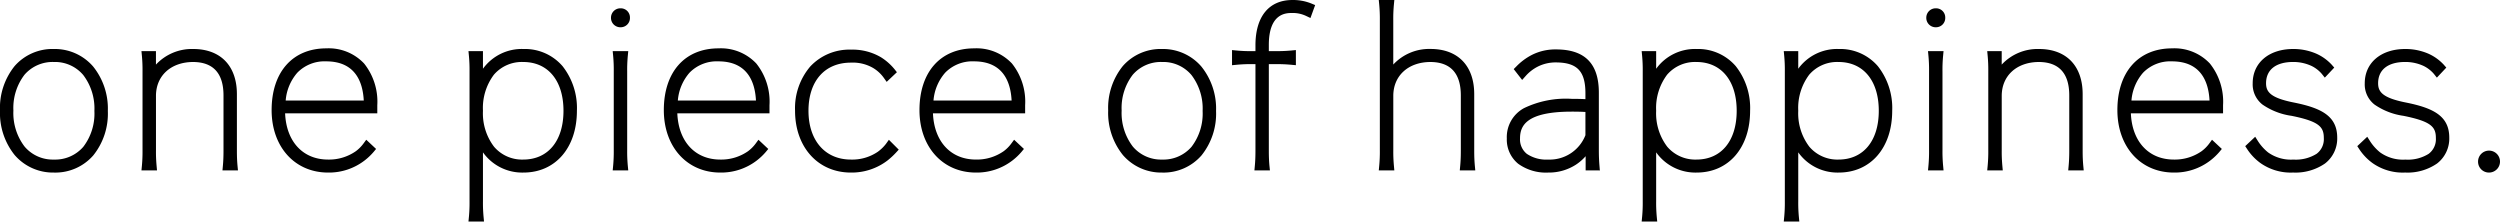 <svg xmlns="http://www.w3.org/2000/svg" width="293.375" height="26" viewBox="0 0 293.375 26">
  <g transform="translate(-4074.375 116)">
    <path id="パス_36" data-name="パス 36" d="M7.2-13.25c-3.525,0-5.825,2.65-5.825,6.725C1.375-2.5,3.725.25,7.2.25c3.525,0,5.825-2.65,5.825-6.725C13.025-10.5,10.675-13.25,7.2-13.25ZM7.2-.275C4-.275,1.95-2.75,1.95-6.525c0-3.8,2.025-6.2,5.25-6.2,3.2,0,5.25,2.475,5.25,6.25C12.45-2.675,10.425-.275,7.2-.275ZM28.25,0c-.05-.55-.075-1.05-.075-1.875V-8.45c0-3.05-1.7-4.8-4.625-4.8a4.964,4.964,0,0,0-4.9,3.175h-.075a15.706,15.706,0,0,0,.1-1.875V-13h-.65a18.012,18.012,0,0,1,.075,1.875v9.25A18.347,18.347,0,0,1,18.025,0h.725a18.347,18.347,0,0,1-.075-1.875V-8.25c0-2.625,1.95-4.45,4.825-4.475,2.675,0,4.1,1.55,4.1,4.425v6.425c0,.825-.025,1.325-.075,1.875Zm16.4-6.7v-.45c0-3.95-1.975-6.175-5.475-6.175-3.675,0-5.925,2.55-5.925,6.75,0,4.05,2.5,6.825,6.125,6.825a6.362,6.362,0,0,0,4-1.325,6.577,6.577,0,0,0,.95-.9l-.4-.375a4.739,4.739,0,0,1-1,1,6.03,6.03,0,0,1-3.55,1.075c-3.35,0-5.55-2.5-5.55-6.3V-6.7Zm-10.8-.5c.2-3.5,2.175-5.6,5.3-5.6,3.175,0,4.925,2,4.925,5.6ZM56.925-9.125A14.75,14.75,0,0,0,57.05-11v-2H56.4a18.013,18.013,0,0,1,.075,1.875V4.125A18.013,18.013,0,0,1,56.4,6h.725a18.013,18.013,0,0,1-.075-1.875v-5.65A16.852,16.852,0,0,0,56.925-3.9h.1A5.294,5.294,0,0,0,62.3.25c3.475,0,5.775-2.7,5.775-6.75,0-4.1-2.25-6.75-5.775-6.75A5.255,5.255,0,0,0,57-9.125Zm5.35,8.85C59.1-.275,57.05-2.7,57.05-6.5c0-3.85,2-6.225,5.225-6.225,3.2,0,5.225,2.4,5.225,6.225S65.475-.275,62.275-.275ZM73.7-18.025a.6.6,0,0,0-.625.6.6.6,0,0,0,.625.625.584.584,0,0,0,.6-.625A.578.578,0,0,0,73.7-18.025ZM73.325-13a18.012,18.012,0,0,1,.075,1.875v9.25A18.347,18.347,0,0,1,73.325,0h.725a18.349,18.349,0,0,1-.075-1.875v-9.25A18.014,18.014,0,0,1,74.05-13Zm17.35,6.3v-.45c0-3.95-1.975-6.175-5.475-6.175-3.675,0-5.925,2.55-5.925,6.75,0,4.05,2.5,6.825,6.125,6.825a6.362,6.362,0,0,0,4-1.325,6.577,6.577,0,0,0,.95-.9l-.4-.375a4.739,4.739,0,0,1-1,1A6.03,6.03,0,0,1,85.4-.275c-3.35,0-5.55-2.5-5.55-6.3V-6.7Zm-10.8-.5c.2-3.5,2.175-5.6,5.3-5.6,3.175,0,4.925,2,4.925,5.6ZM105.25-2.325A5.127,5.127,0,0,1,104.2-1.3a5.833,5.833,0,0,1-3.475,1.025c-3.3,0-5.475-2.475-5.475-6.225,0-3.775,2.125-6.15,5.475-6.15a5.262,5.262,0,0,1,2.825.675A4.672,4.672,0,0,1,105-10.65l.45-.425A6.031,6.031,0,0,0,104-12.35a6.05,6.05,0,0,0-3.25-.825c-3.7,0-6.075,2.625-6.075,6.675,0,4,2.475,6.75,6.05,6.75a6.375,6.375,0,0,0,3.975-1.3,8.205,8.205,0,0,0,.95-.875ZM120.675-6.7v-.45c0-3.95-1.975-6.175-5.475-6.175-3.675,0-5.925,2.55-5.925,6.75,0,4.05,2.5,6.825,6.125,6.825a6.362,6.362,0,0,0,4-1.325,6.577,6.577,0,0,0,.95-.9l-.4-.375a4.739,4.739,0,0,1-1,1A6.03,6.03,0,0,1,115.4-.275c-3.35,0-5.55-2.5-5.55-6.3V-6.7Zm-10.8-.5c.2-3.5,2.175-5.6,5.3-5.6,3.175,0,4.925,2,4.925,5.6Zm27.375-6.05c-3.525,0-5.825,2.65-5.825,6.725,0,4.025,2.35,6.775,5.825,6.775,3.525,0,5.825-2.65,5.825-6.725C143.075-10.5,140.725-13.25,137.25-13.25Zm0,12.975c-3.2,0-5.25-2.475-5.25-6.25,0-3.8,2.025-6.2,5.25-6.2,3.2,0,5.25,2.475,5.25,6.25C142.5-2.675,140.475-.275,137.25-.275ZM148.7-13h-.875a18.348,18.348,0,0,1-1.875-.075v.675a18.012,18.012,0,0,1,1.875-.075h.875V-1.9c0,.85-.025,1.35-.075,1.9h.725c-.05-.55-.075-1.05-.075-1.9V-12.475h1.3a18.348,18.348,0,0,1,1.875.075v-.675a18.348,18.348,0,0,1-1.875.075h-1.3v-1.225c0-2.85,1.125-4.25,3.225-4.25a4.132,4.132,0,0,1,1.875.4l.2-.55A5.22,5.22,0,0,0,152.55-19c-2.475,0-3.85,1.7-3.85,4.825ZM173.45,0c-.05-.55-.075-1.05-.075-1.875V-8.45c0-3.05-1.7-4.8-4.625-4.8a4.948,4.948,0,0,0-4.875,3.125v-7A18.011,18.011,0,0,1,163.95-19h-.725a18.012,18.012,0,0,1,.075,1.875v15.25A18.347,18.347,0,0,1,163.225,0h.725a18.346,18.346,0,0,1-.075-1.875V-8.25c0-2.625,1.95-4.45,4.825-4.475,2.675,0,4.1,1.55,4.1,4.425v6.425c0,.825-.025,1.325-.075,1.875Zm14,0h.625c-.05-.625-.075-1.15-.075-1.9V-8.625c0-3.15-1.425-4.575-4.525-4.575a5.567,5.567,0,0,0-2.625.6,6.5,6.5,0,0,0-1.675,1.25l.35.45a5.325,5.325,0,0,1,1.525-1.2,5.128,5.128,0,0,1,2.375-.575c2.775,0,4,1.225,4,4.125v1.225c-.525-.05-1.15-.075-2.1-.075-4.8,0-7.125,1.35-7.125,4.15,0,2.2,1.6,3.5,4.35,3.5A5.23,5.23,0,0,0,187.525-3h.05a15.68,15.68,0,0,0-.125,1.85Zm-.025-3.525a5.029,5.029,0,0,1-4.875,3.25c-2.425,0-3.8-1.075-3.8-2.975,0-2.5,2.075-3.65,6.575-3.65.925,0,1.55.025,2.1.075Zm7.175-5.6A14.747,14.747,0,0,0,194.725-11v-2h-.65a18.012,18.012,0,0,1,.075,1.875V4.125A18.012,18.012,0,0,1,194.075,6h.725a18.011,18.011,0,0,1-.075-1.875v-5.65A16.849,16.849,0,0,0,194.6-3.9h.1A5.294,5.294,0,0,0,199.975.25c3.475,0,5.775-2.7,5.775-6.75,0-4.1-2.25-6.75-5.775-6.75a5.255,5.255,0,0,0-5.3,4.125Zm5.35,8.85c-3.175,0-5.225-2.425-5.225-6.225,0-3.85,2-6.225,5.225-6.225,3.2,0,5.225,2.4,5.225,6.225S203.15-.275,199.95-.275Zm11.325-8.85A14.747,14.747,0,0,0,211.4-11v-2h-.65a18.012,18.012,0,0,1,.075,1.875V4.125A18.012,18.012,0,0,1,210.75,6h.725a18.011,18.011,0,0,1-.075-1.875v-5.65a16.849,16.849,0,0,0-.125-2.375h.1A5.294,5.294,0,0,0,216.65.25c3.475,0,5.775-2.7,5.775-6.75,0-4.1-2.25-6.75-5.775-6.75a5.255,5.255,0,0,0-5.3,4.125Zm5.35,8.85C213.45-.275,211.4-2.7,211.4-6.5c0-3.85,2-6.225,5.225-6.225,3.2,0,5.225,2.4,5.225,6.225S219.825-.275,216.625-.275Zm11.425-17.75a.6.6,0,0,0-.625.6.6.6,0,0,0,.625.625.584.584,0,0,0,.6-.625A.578.578,0,0,0,228.05-18.025ZM227.675-13a18.012,18.012,0,0,1,.075,1.875v9.25A18.347,18.347,0,0,1,227.675,0h.725a18.346,18.346,0,0,1-.075-1.875v-9.25A18.011,18.011,0,0,1,228.4-13ZM244.85,0c-.05-.55-.075-1.05-.075-1.875V-8.45c0-3.05-1.7-4.8-4.625-4.8a4.964,4.964,0,0,0-4.9,3.175h-.075a15.706,15.706,0,0,0,.1-1.875V-13h-.65a18.012,18.012,0,0,1,.075,1.875v9.25A18.347,18.347,0,0,1,234.625,0h.725a18.346,18.346,0,0,1-.075-1.875V-8.25c0-2.625,1.95-4.45,4.825-4.475,2.675,0,4.1,1.55,4.1,4.425v6.425c0,.825-.025,1.325-.075,1.875Zm16.4-6.7v-.45c0-3.95-1.975-6.175-5.475-6.175-3.675,0-5.925,2.55-5.925,6.75,0,4.05,2.5,6.825,6.125,6.825a6.362,6.362,0,0,0,4-1.325,6.577,6.577,0,0,0,.95-.9l-.4-.375a4.738,4.738,0,0,1-1,1,6.03,6.03,0,0,1-3.55,1.075c-3.35,0-5.55-2.5-5.55-6.3V-6.7Zm-10.8-.5c.2-3.5,2.175-5.6,5.3-5.6,3.175,0,4.925,2,4.925,5.6ZM265-2.275a5.814,5.814,0,0,0,1.425,1.5A5.647,5.647,0,0,0,269.975.25c2.925,0,4.675-1.35,4.675-3.6,0-1.975-1.2-2.925-4.675-3.625-2.65-.525-3.675-1.275-3.675-2.75,0-1.875,1.375-3,3.675-3a5.526,5.526,0,0,1,2.4.525,4.3,4.3,0,0,1,1.35,1.05l.4-.425a5.055,5.055,0,0,0-1.65-1.175,6.2,6.2,0,0,0-2.5-.5c-2.55,0-4.25,1.4-4.25,3.525,0,1.775,1.175,2.725,4.15,3.325,3.225.65,4.2,1.375,4.2,3.1,0,1.975-1.45,3.025-4.075,3.025a5.1,5.1,0,0,1-3.275-.95,6.008,6.008,0,0,1-1.3-1.45Zm13.15,0a5.814,5.814,0,0,0,1.425,1.5A5.647,5.647,0,0,0,283.125.25c2.925,0,4.675-1.35,4.675-3.6,0-1.975-1.2-2.925-4.675-3.625-2.65-.525-3.675-1.275-3.675-2.75,0-1.875,1.375-3,3.675-3a5.526,5.526,0,0,1,2.4.525,4.3,4.3,0,0,1,1.35,1.05l.4-.425a5.055,5.055,0,0,0-1.65-1.175,6.2,6.2,0,0,0-2.5-.5c-2.55,0-4.25,1.4-4.25,3.525,0,1.775,1.175,2.725,4.15,3.325,3.225.65,4.2,1.375,4.2,3.1,0,1.975-1.45,3.025-4.075,3.025a5.1,5.1,0,0,1-3.275-.95,6.008,6.008,0,0,1-1.3-1.45Zm14.8.95a.785.785,0,0,0-.775.8.779.779,0,0,0,.775.775.785.785,0,0,0,.8-.775A.79.79,0,0,0,292.95-1.325Z" transform="translate(4073.5 -96.5)"/>
    <path id="パス_36_-_アウトライン" data-name="パス 36 - アウトライン" d="M152.55-19.5a5.74,5.74,0,0,1,2.217.413l.441.184-.552,1.517-.5-.238a3.617,3.617,0,0,0-1.659-.351c-.674,0-2.725,0-2.725,3.75v.725h.8a17.665,17.665,0,0,0,1.828-.073l.547-.052v1.775L152.4-11.9a17.665,17.665,0,0,0-1.828-.073h-.8V-1.9c0,.876.028,1.359.073,1.855L149.9.5h-1.82l.05-.545c.045-.5.073-.978.073-1.855V-11.975h-.375A17.455,17.455,0,0,0,146-11.9l-.547.052v-1.775l.547.052a17.665,17.665,0,0,0,1.828.073h.375v-.675C148.2-17.559,149.786-19.5,152.55-19.5Zm10.125,0H164.5l-.052.547a17.452,17.452,0,0,0-.073,1.828v5.2a5.753,5.753,0,0,1,4.375-1.83c3.209,0,5.125,1.981,5.125,5.3v6.575c0,.855.028,1.334.073,1.83L174,.5h-1.82l.05-.545c.045-.5.073-.974.073-1.83V-8.3c0-2.6-1.211-3.925-3.6-3.925-2.585.023-4.325,1.62-4.325,3.975v6.375a17.662,17.662,0,0,0,.073,1.828L164.5.5h-1.825l.052-.547a17.667,17.667,0,0,0,.073-1.828v-15.25a17.456,17.456,0,0,0-.073-1.828ZM73.7-18.525a1.076,1.076,0,0,1,1.1,1.1A1.088,1.088,0,0,1,73.7-16.3a1.1,1.1,0,0,1-1.125-1.125A1.1,1.1,0,0,1,73.7-18.525Zm154.35,0a1.076,1.076,0,0,1,1.1,1.1,1.088,1.088,0,0,1-1.1,1.125,1.1,1.1,0,0,1-1.125-1.125A1.1,1.1,0,0,1,228.05-18.525Zm-188.875,4.7A5.7,5.7,0,0,1,43.6-12.05a7.168,7.168,0,0,1,1.551,4.9v.95H34.333c.136,3.309,2.085,5.425,5.042,5.425a5.5,5.5,0,0,0,3.253-.978,4.253,4.253,0,0,0,.893-.893l.334-.455,1.153,1.08-.3.362a7.063,7.063,0,0,1-1.028.976A6.852,6.852,0,0,1,39.375.75c-3.9,0-6.625-3.012-6.625-7.325C32.75-11.047,35.212-13.825,39.175-13.825ZM43.563-7.7c-.111-2.206-1.015-4.6-4.413-4.6a4.452,4.452,0,0,0-3.383,1.331A5.638,5.638,0,0,0,34.4-7.7ZM85.2-13.825a5.7,5.7,0,0,1,4.424,1.774,7.168,7.168,0,0,1,1.551,4.9v.95H80.358C80.494-2.891,82.443-.775,85.4-.775a5.5,5.5,0,0,0,3.253-.978,4.253,4.253,0,0,0,.893-.893L89.88-3.1l1.153,1.08-.3.362a7.064,7.064,0,0,1-1.028.976A6.852,6.852,0,0,1,85.4.75c-3.9,0-6.625-3.012-6.625-7.325C78.775-11.047,81.237-13.825,85.2-13.825ZM89.588-7.7c-.111-2.206-1.015-4.6-4.413-4.6a4.453,4.453,0,0,0-3.383,1.331A5.638,5.638,0,0,0,80.42-7.7ZM115.2-13.825a5.7,5.7,0,0,1,4.424,1.774,7.168,7.168,0,0,1,1.551,4.9v.95H110.358c.136,3.309,2.085,5.425,5.042,5.425a5.5,5.5,0,0,0,3.253-.978,4.253,4.253,0,0,0,.893-.893l.334-.455,1.153,1.08-.3.362a7.064,7.064,0,0,1-1.028.976A6.852,6.852,0,0,1,115.4.75c-3.9,0-6.625-3.012-6.625-7.325C108.775-11.047,111.237-13.825,115.2-13.825ZM119.588-7.7c-.111-2.206-1.015-4.6-4.413-4.6a4.453,4.453,0,0,0-3.383,1.331A5.638,5.638,0,0,0,110.42-7.7Zm136.187-6.125A5.7,5.7,0,0,1,260.2-12.05a7.168,7.168,0,0,1,1.551,4.9v.95H250.933c.136,3.309,2.085,5.425,5.042,5.425a5.5,5.5,0,0,0,3.253-.978,4.253,4.253,0,0,0,.893-.893l.334-.455,1.153,1.08-.3.362a7.061,7.061,0,0,1-1.028.976A6.852,6.852,0,0,1,255.975.75c-3.9,0-6.625-3.012-6.625-7.325C249.35-11.047,251.812-13.825,255.775-13.825ZM260.163-7.7c-.111-2.206-1.015-4.6-4.413-4.6a4.452,4.452,0,0,0-3.383,1.331A5.638,5.638,0,0,0,251-7.7ZM7.2-13.75A5.943,5.943,0,0,1,11.8-11.7a7.875,7.875,0,0,1,1.73,5.223,7.823,7.823,0,0,1-1.713,5.218A5.9,5.9,0,0,1,7.2.75,5.943,5.943,0,0,1,2.6-1.3,7.875,7.875,0,0,1,.875-6.525a7.823,7.823,0,0,1,1.713-5.218A5.9,5.9,0,0,1,7.2-13.75ZM7.2-.775a4.358,4.358,0,0,0,3.453-1.5,6.416,6.416,0,0,0,1.3-4.2,6.483,6.483,0,0,0-1.308-4.22A4.329,4.329,0,0,0,7.2-12.225a4.358,4.358,0,0,0-3.453,1.5,6.416,6.416,0,0,0-1.3,4.2,6.483,6.483,0,0,0,1.308,4.22A4.329,4.329,0,0,0,7.2-.775ZM23.55-13.75c3.209,0,5.125,1.981,5.125,5.3v6.575c0,.855.028,1.334.073,1.83L28.8.5h-1.82l.05-.545c.045-.5.073-.974.073-1.83V-8.3c0-2.6-1.211-3.925-3.6-3.925-2.585.023-4.325,1.62-4.325,3.975v6.375a17.667,17.667,0,0,0,.073,1.828L19.3.5H17.475l.052-.547A17.667,17.667,0,0,0,17.6-1.875v-9.25a17.452,17.452,0,0,0-.073-1.828l-.052-.547h1.7v1.582A5.758,5.758,0,0,1,23.55-13.75Zm38.75,0a5.829,5.829,0,0,1,4.59,2.013A7.931,7.931,0,0,1,68.575-6.5c0,4.336-2.522,7.25-6.275,7.25a5.649,5.649,0,0,1-4.75-2.372q0,.049,0,.1v5.65a17.452,17.452,0,0,0,.073,1.828l.052.547H55.85l.052-.547a17.456,17.456,0,0,0,.073-1.828v-15.25a17.456,17.456,0,0,0-.073-1.828L55.85-13.5h1.7v2.067A5.628,5.628,0,0,1,62.3-13.75ZM62.275-.775C65.189-.775,67-2.969,67-6.5s-1.811-5.725-4.725-5.725a4.324,4.324,0,0,0-3.439,1.49A6.5,6.5,0,0,0,57.55-6.5a6.458,6.458,0,0,0,1.3,4.216A4.311,4.311,0,0,0,62.275-.775ZM137.25-13.75a5.943,5.943,0,0,1,4.6,2.052,7.874,7.874,0,0,1,1.73,5.223,7.823,7.823,0,0,1-1.713,5.218A5.9,5.9,0,0,1,137.25.75a5.943,5.943,0,0,1-4.6-2.052,7.874,7.874,0,0,1-1.73-5.223,7.823,7.823,0,0,1,1.713-5.218A5.9,5.9,0,0,1,137.25-13.75Zm0,12.975a4.358,4.358,0,0,0,3.453-1.5,6.416,6.416,0,0,0,1.3-4.2,6.483,6.483,0,0,0-1.308-4.22,4.329,4.329,0,0,0-3.442-1.53,4.358,4.358,0,0,0-3.453,1.5,6.416,6.416,0,0,0-1.3,4.2,6.483,6.483,0,0,0,1.308,4.22A4.329,4.329,0,0,0,137.25-.775ZM199.975-13.75a5.829,5.829,0,0,1,4.59,2.013A7.931,7.931,0,0,1,206.25-6.5c0,4.336-2.522,7.25-6.275,7.25a5.649,5.649,0,0,1-4.75-2.372q0,.049,0,.1v5.65a17.452,17.452,0,0,0,.073,1.828l.052.547h-1.825l.052-.547a17.452,17.452,0,0,0,.073-1.828v-15.25a17.452,17.452,0,0,0-.073-1.828l-.052-.547h1.7v2.067A5.627,5.627,0,0,1,199.975-13.75ZM199.95-.775c2.915,0,4.725-2.194,4.725-5.725s-1.811-5.725-4.725-5.725a4.324,4.324,0,0,0-3.439,1.49A6.5,6.5,0,0,0,195.225-6.5a6.458,6.458,0,0,0,1.3,4.216A4.311,4.311,0,0,0,199.95-.775Zm16.7-12.975a5.829,5.829,0,0,1,4.59,2.013A7.93,7.93,0,0,1,222.925-6.5c0,4.336-2.522,7.25-6.275,7.25a5.649,5.649,0,0,1-4.75-2.372q0,.049,0,.1v5.65a17.456,17.456,0,0,0,.073,1.828l.052.547H210.2l.052-.547a17.457,17.457,0,0,0,.073-1.828v-15.25a17.457,17.457,0,0,0-.073-1.828L210.2-13.5h1.7v2.067A5.628,5.628,0,0,1,216.65-13.75ZM216.625-.775c2.914,0,4.725-2.194,4.725-5.725s-1.811-5.725-4.725-5.725a4.324,4.324,0,0,0-3.439,1.49A6.5,6.5,0,0,0,211.9-6.5a6.458,6.458,0,0,0,1.3,4.216A4.311,4.311,0,0,0,216.625-.775ZM240.15-13.75c3.209,0,5.125,1.981,5.125,5.3v6.575c0,.855.028,1.334.073,1.83L245.4.5h-1.82l.05-.545c.045-.5.073-.974.073-1.83V-8.3c0-2.6-1.211-3.925-3.6-3.925-2.585.023-4.325,1.62-4.325,3.975v6.375a17.667,17.667,0,0,0,.073,1.828L235.9.5h-1.825l.052-.547a17.668,17.668,0,0,0,.073-1.828v-9.25a17.457,17.457,0,0,0-.073-1.828l-.052-.547h1.7v1.55q0,.016,0,.032A5.758,5.758,0,0,1,240.15-13.75Zm29.825,0a6.745,6.745,0,0,1,2.7.541,5.531,5.531,0,0,1,1.825,1.3l.3.342-1.108,1.177-.36-.45a3.788,3.788,0,0,0-1.184-.915,5.049,5.049,0,0,0-2.176-.472c-2.018,0-3.175.911-3.175,2.5,0,1.02.535,1.717,3.272,2.26,3.135.632,5.078,1.54,5.078,4.115a3.688,3.688,0,0,1-1.435,3.04,6.09,6.09,0,0,1-3.74,1.06,6.158,6.158,0,0,1-3.849-1.124A6.28,6.28,0,0,1,264.581-2l-.229-.35,1.17-1.1.324.51a5.505,5.505,0,0,0,1.191,1.328A4.61,4.61,0,0,0,270-.775a4.591,4.591,0,0,0,2.725-.674,2.136,2.136,0,0,0,.85-1.851c0-1.3-.528-1.951-3.8-2.61a7.91,7.91,0,0,1-3.4-1.322,3,3,0,0,1-1.146-2.493C265.225-12.132,267.134-13.75,269.975-13.75Zm13.15,0a6.745,6.745,0,0,1,2.7.541,5.531,5.531,0,0,1,1.825,1.3l.3.342-1.108,1.177-.36-.45a3.788,3.788,0,0,0-1.184-.915,5.049,5.049,0,0,0-2.176-.472c-2.018,0-3.175.911-3.175,2.5,0,1.02.535,1.717,3.272,2.26,3.135.632,5.078,1.54,5.078,4.115a3.688,3.688,0,0,1-1.435,3.04,6.089,6.089,0,0,1-3.74,1.06,6.159,6.159,0,0,1-3.848-1.123A6.279,6.279,0,0,1,277.731-2l-.229-.35,1.17-1.1.324.51a5.506,5.506,0,0,0,1.191,1.328,4.61,4.61,0,0,0,2.963.84,4.591,4.591,0,0,0,2.725-.674,2.136,2.136,0,0,0,.85-1.851c0-1.3-.528-1.951-3.8-2.61a7.91,7.91,0,0,1-3.4-1.322,3,3,0,0,1-1.146-2.493C278.375-12.132,280.284-13.75,283.125-13.75Zm-99.65.05c3.381,0,5.025,1.66,5.025,5.075V-1.9c0,.687.02,1.191.073,1.86l.043.54H186.95V-1.15q0-.01,0-.02a5.573,5.573,0,0,1-1.152,1A5.84,5.84,0,0,1,182.55.75a5.553,5.553,0,0,1-3.52-1.036A3.66,3.66,0,0,1,177.7-3.25a3.863,3.863,0,0,1,2.011-3.557A11.305,11.305,0,0,1,185.325-7.9c.642,0,1.157.011,1.6.036V-8.55c0-2.609-.981-3.625-3.5-3.625a4.65,4.65,0,0,0-2.148.52,4.838,4.838,0,0,0-1.378,1.087l-.4.449-.99-1.273.312-.312a6.965,6.965,0,0,1,1.8-1.342A6.076,6.076,0,0,1,183.475-13.7Zm3.45,7.339c-.446-.027-.951-.039-1.6-.039-5.385,0-6.075,1.683-6.075,3.15a2.166,2.166,0,0,0,.8,1.806,4.071,4.071,0,0,0,2.5.669,4.5,4.5,0,0,0,4.375-2.86ZM100.75-13.675a6.558,6.558,0,0,1,3.514.9l.009.006a6.519,6.519,0,0,1,1.569,1.384l.284.359-1.2,1.133-.333-.467a4.159,4.159,0,0,0-1.305-1.19,4.745,4.745,0,0,0-2.563-.6c-3.069,0-4.975,2.165-4.975,5.65S97.7-.775,100.725-.775a5.323,5.323,0,0,0,3.168-.92,4.7,4.7,0,0,0,.95-.921l.343-.48,1.156,1.156-.324.353a8.725,8.725,0,0,1-1.006.928A6.912,6.912,0,0,1,100.725.75c-3.857,0-6.55-2.981-6.55-7.25a7.557,7.557,0,0,1,1.78-5.193A6.271,6.271,0,0,1,100.75-13.675ZM72.775-13.5H74.6l-.052.547a17.457,17.457,0,0,0-.073,1.828v9.25a17.668,17.668,0,0,0,.073,1.828L74.6.5H72.775l.052-.547A17.668,17.668,0,0,0,72.9-1.875v-9.25a17.457,17.457,0,0,0-.073-1.828Zm154.35,0h1.825l-.052.547a17.456,17.456,0,0,0-.073,1.828v9.25A17.662,17.662,0,0,0,228.9-.047L228.95.5h-1.825l.052-.547a17.667,17.667,0,0,0,.073-1.828v-9.25a17.452,17.452,0,0,0-.073-1.828ZM292.95-1.825a1.286,1.286,0,0,1,1.3,1.3A1.289,1.289,0,0,1,292.95.75a1.276,1.276,0,0,1-1.275-1.275A1.289,1.289,0,0,1,292.95-1.825Zm0,1.575a.285.285,0,0,0,.3-.275.29.29,0,0,0-.3-.3.285.285,0,0,0-.275.3A.279.279,0,0,0,292.95-.25Z" transform="translate(4073.5 -96.5)"/>
  </g>
</svg>
